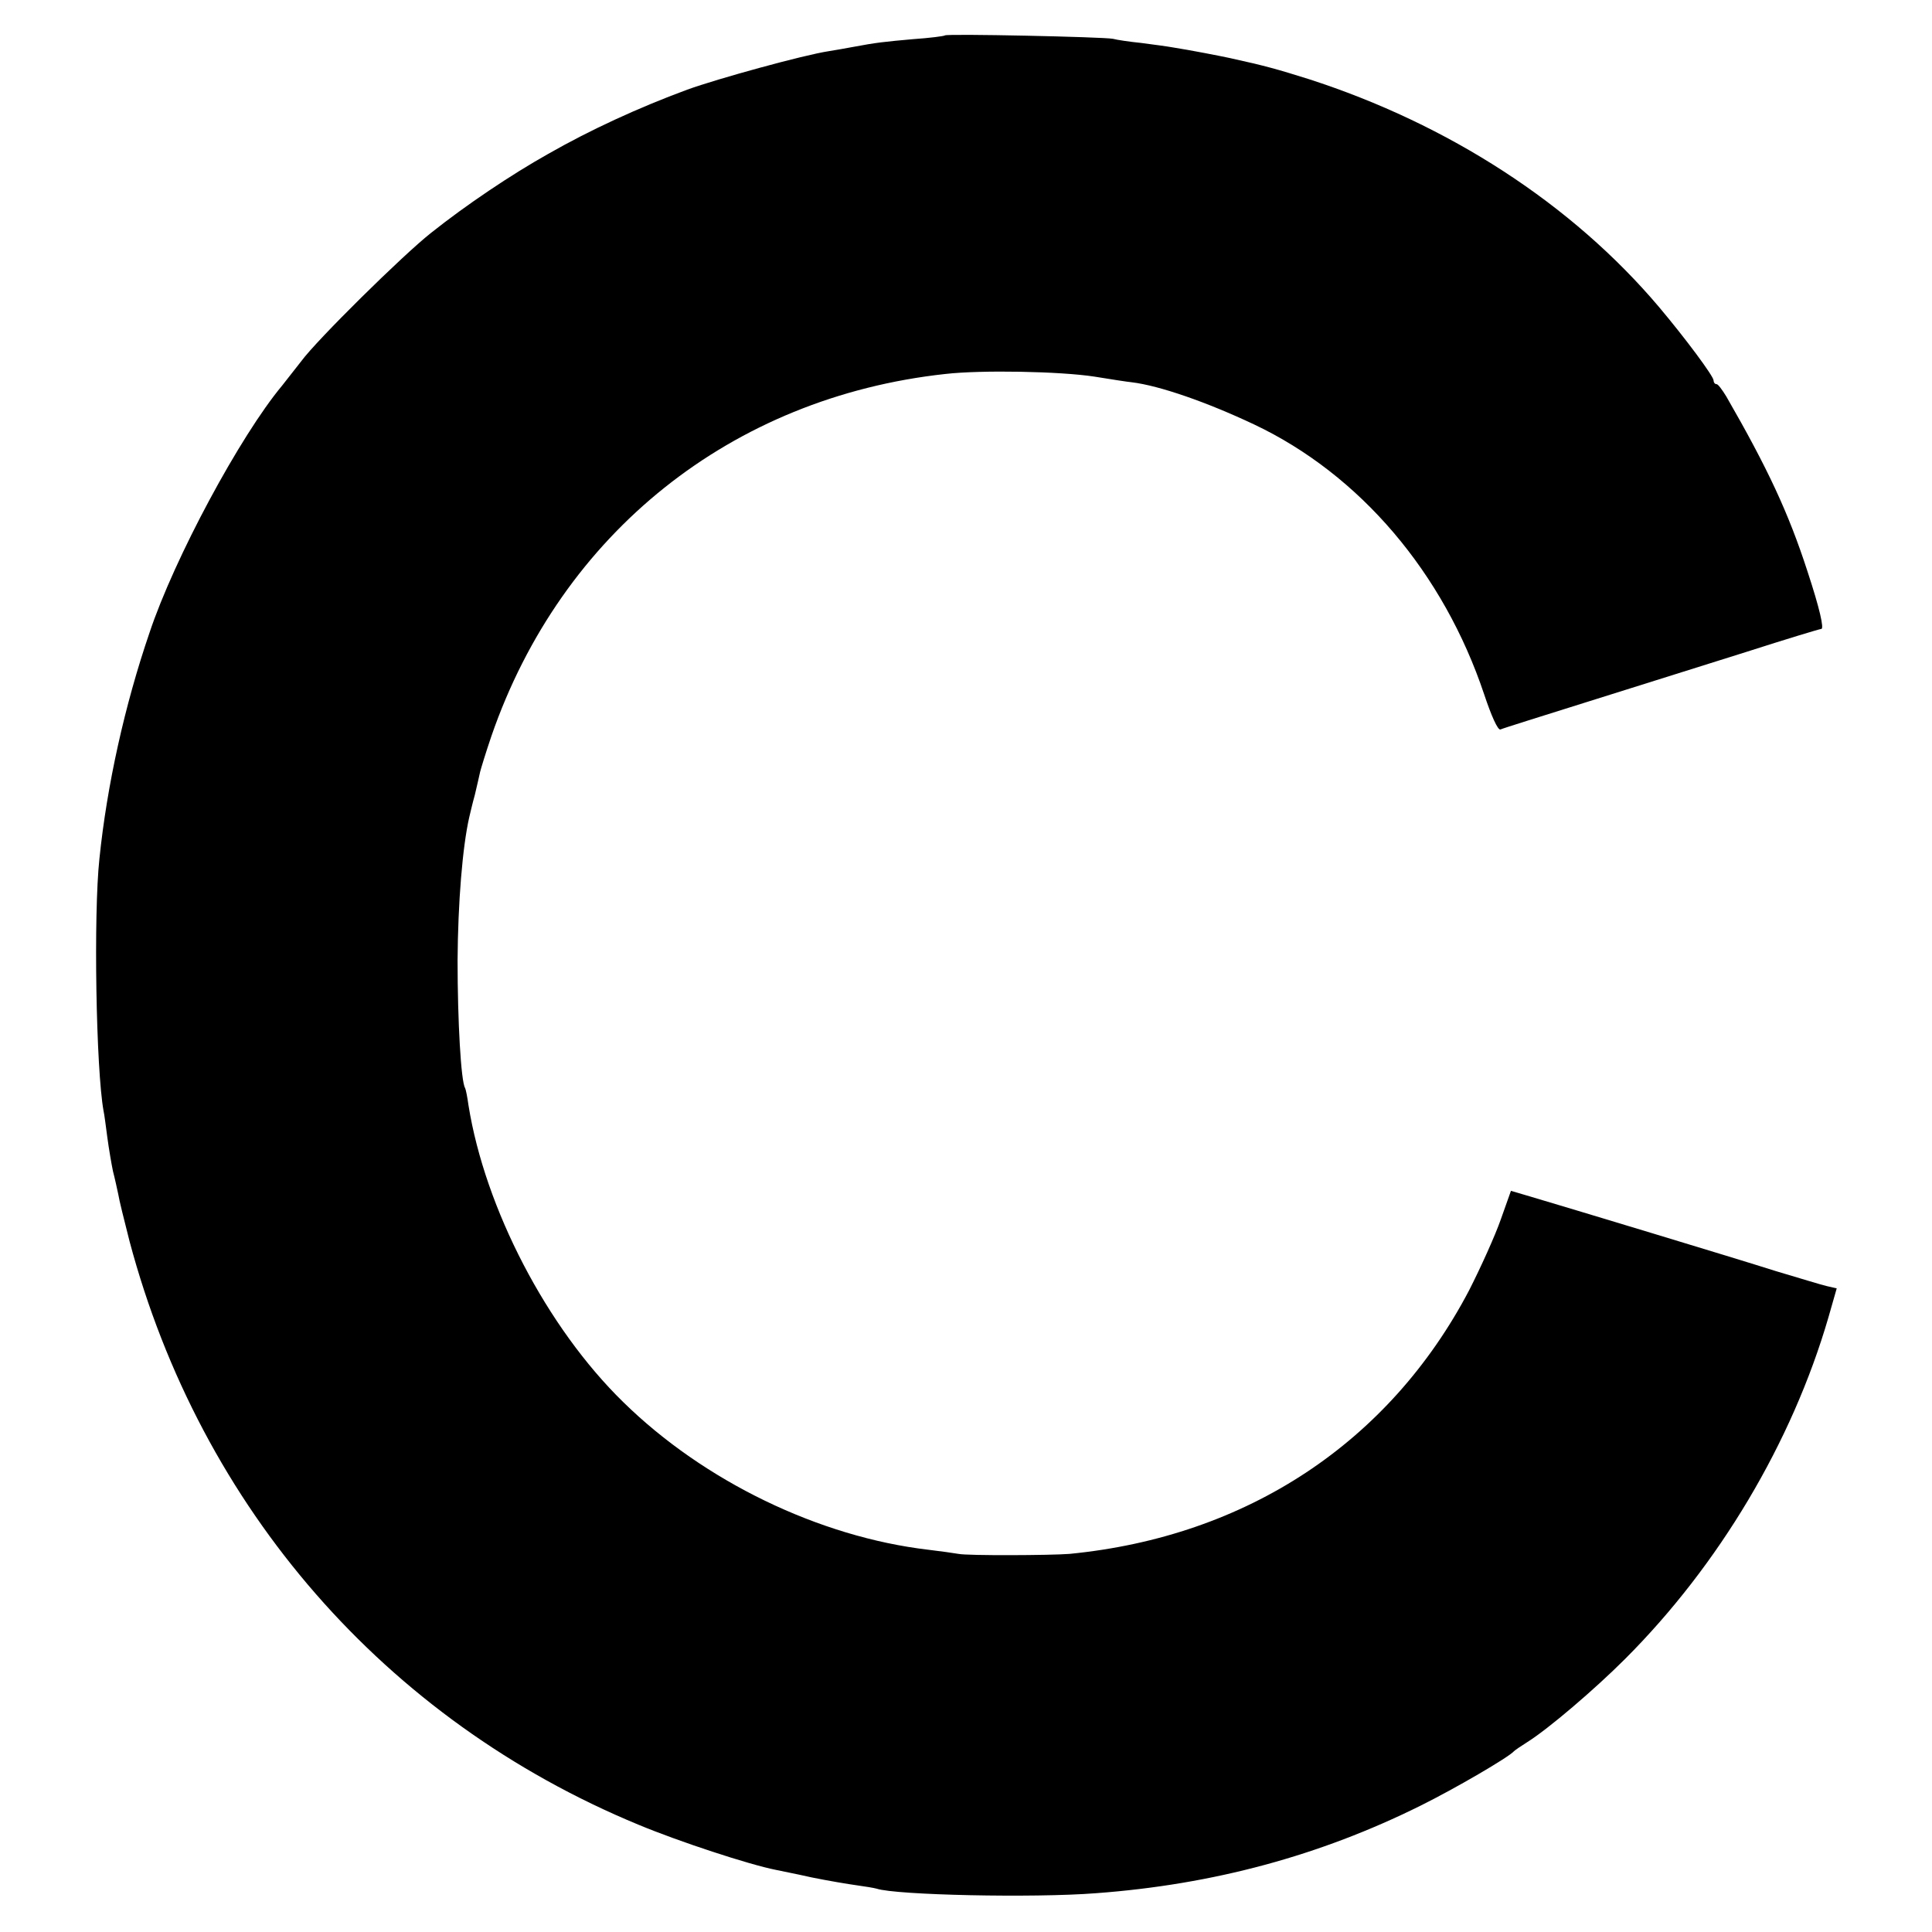 <?xml version="1.0" standalone="no"?>
<!DOCTYPE svg PUBLIC "-//W3C//DTD SVG 20010904//EN"
 "http://www.w3.org/TR/2001/REC-SVG-20010904/DTD/svg10.dtd">
<svg version="1.0" xmlns="http://www.w3.org/2000/svg"
 width="513pt" height="513pt" viewBox="0 0 513 513"
 preserveAspectRatio="xMidYMid meet">
<g transform="translate(0,513) scale(0.1,-0.1)"
fill="#000000" stroke="none">
<path d="M2509 5036 c-2 -2 -41 -7 -85 -10 -78 -7 -97 -9 -161 -21 -16 -3 -44
-8 -63 -11 -66 -10 -295 -73 -375 -102 -130 -48 -258 -107 -370 -171 -98 -55
-217 -135 -310 -209 -75 -59 -304 -285 -345 -341 -14 -18 -37 -47 -51 -65
-111 -133 -286 -458 -352 -656 -66 -193 -113 -405 -133 -600 -16 -148 -9 -560
11 -670 2 -8 6 -40 10 -70 4 -30 11 -71 15 -90 5 -19 11 -47 14 -61 2 -14 16
-70 30 -125 189 -709 679 -1271 1351 -1549 108 -45 294 -106 365 -120 8 -2 51
-10 95 -20 44 -9 98 -18 120 -21 22 -3 46 -7 53 -9 51 -17 416 -25 582 -12
312 23 595 100 861 232 93 46 235 129 249 145 3 3 19 14 35 24 56 35 179 140
260 221 249 249 443 574 540 907 l22 77 -26 6 c-14 3 -75 22 -136 40 -110 35
-554 169 -652 198 l-51 15 -27 -76 c-15 -43 -53 -127 -84 -188 -212 -404 -590
-654 -1061 -700 -50 -4 -271 -5 -295 0 -11 2 -47 7 -80 11 -290 34 -596 182
-810 392 -203 198 -367 514 -411 788 -3 22 -7 42 -9 46 -11 17 -20 178 -20
339 1 153 13 301 31 380 2 8 8 35 15 60 6 25 12 52 14 61 2 8 15 51 30 95 186
538 637 899 1205 961 96 11 305 7 396 -7 43 -7 88 -14 99 -15 74 -9 200 -53
325 -112 281 -133 503 -394 611 -717 19 -57 36 -95 43 -93 6 3 112 36 236 75
124 39 312 98 417 131 106 34 195 61 199 61 8 0 -4 54 -37 154 -50 154 -105
272 -215 463 -11 18 -22 33 -26 33 -5 0 -8 5 -8 10 0 11 -75 112 -145 195
-231 273 -558 485 -930 605 -83 26 -114 35 -210 56 -23 5 -105 21 -150 28 -16
3 -55 8 -85 12 -30 3 -64 8 -75 11 -25 5 -441 14 -446 9z"/>
</g>
</svg>
